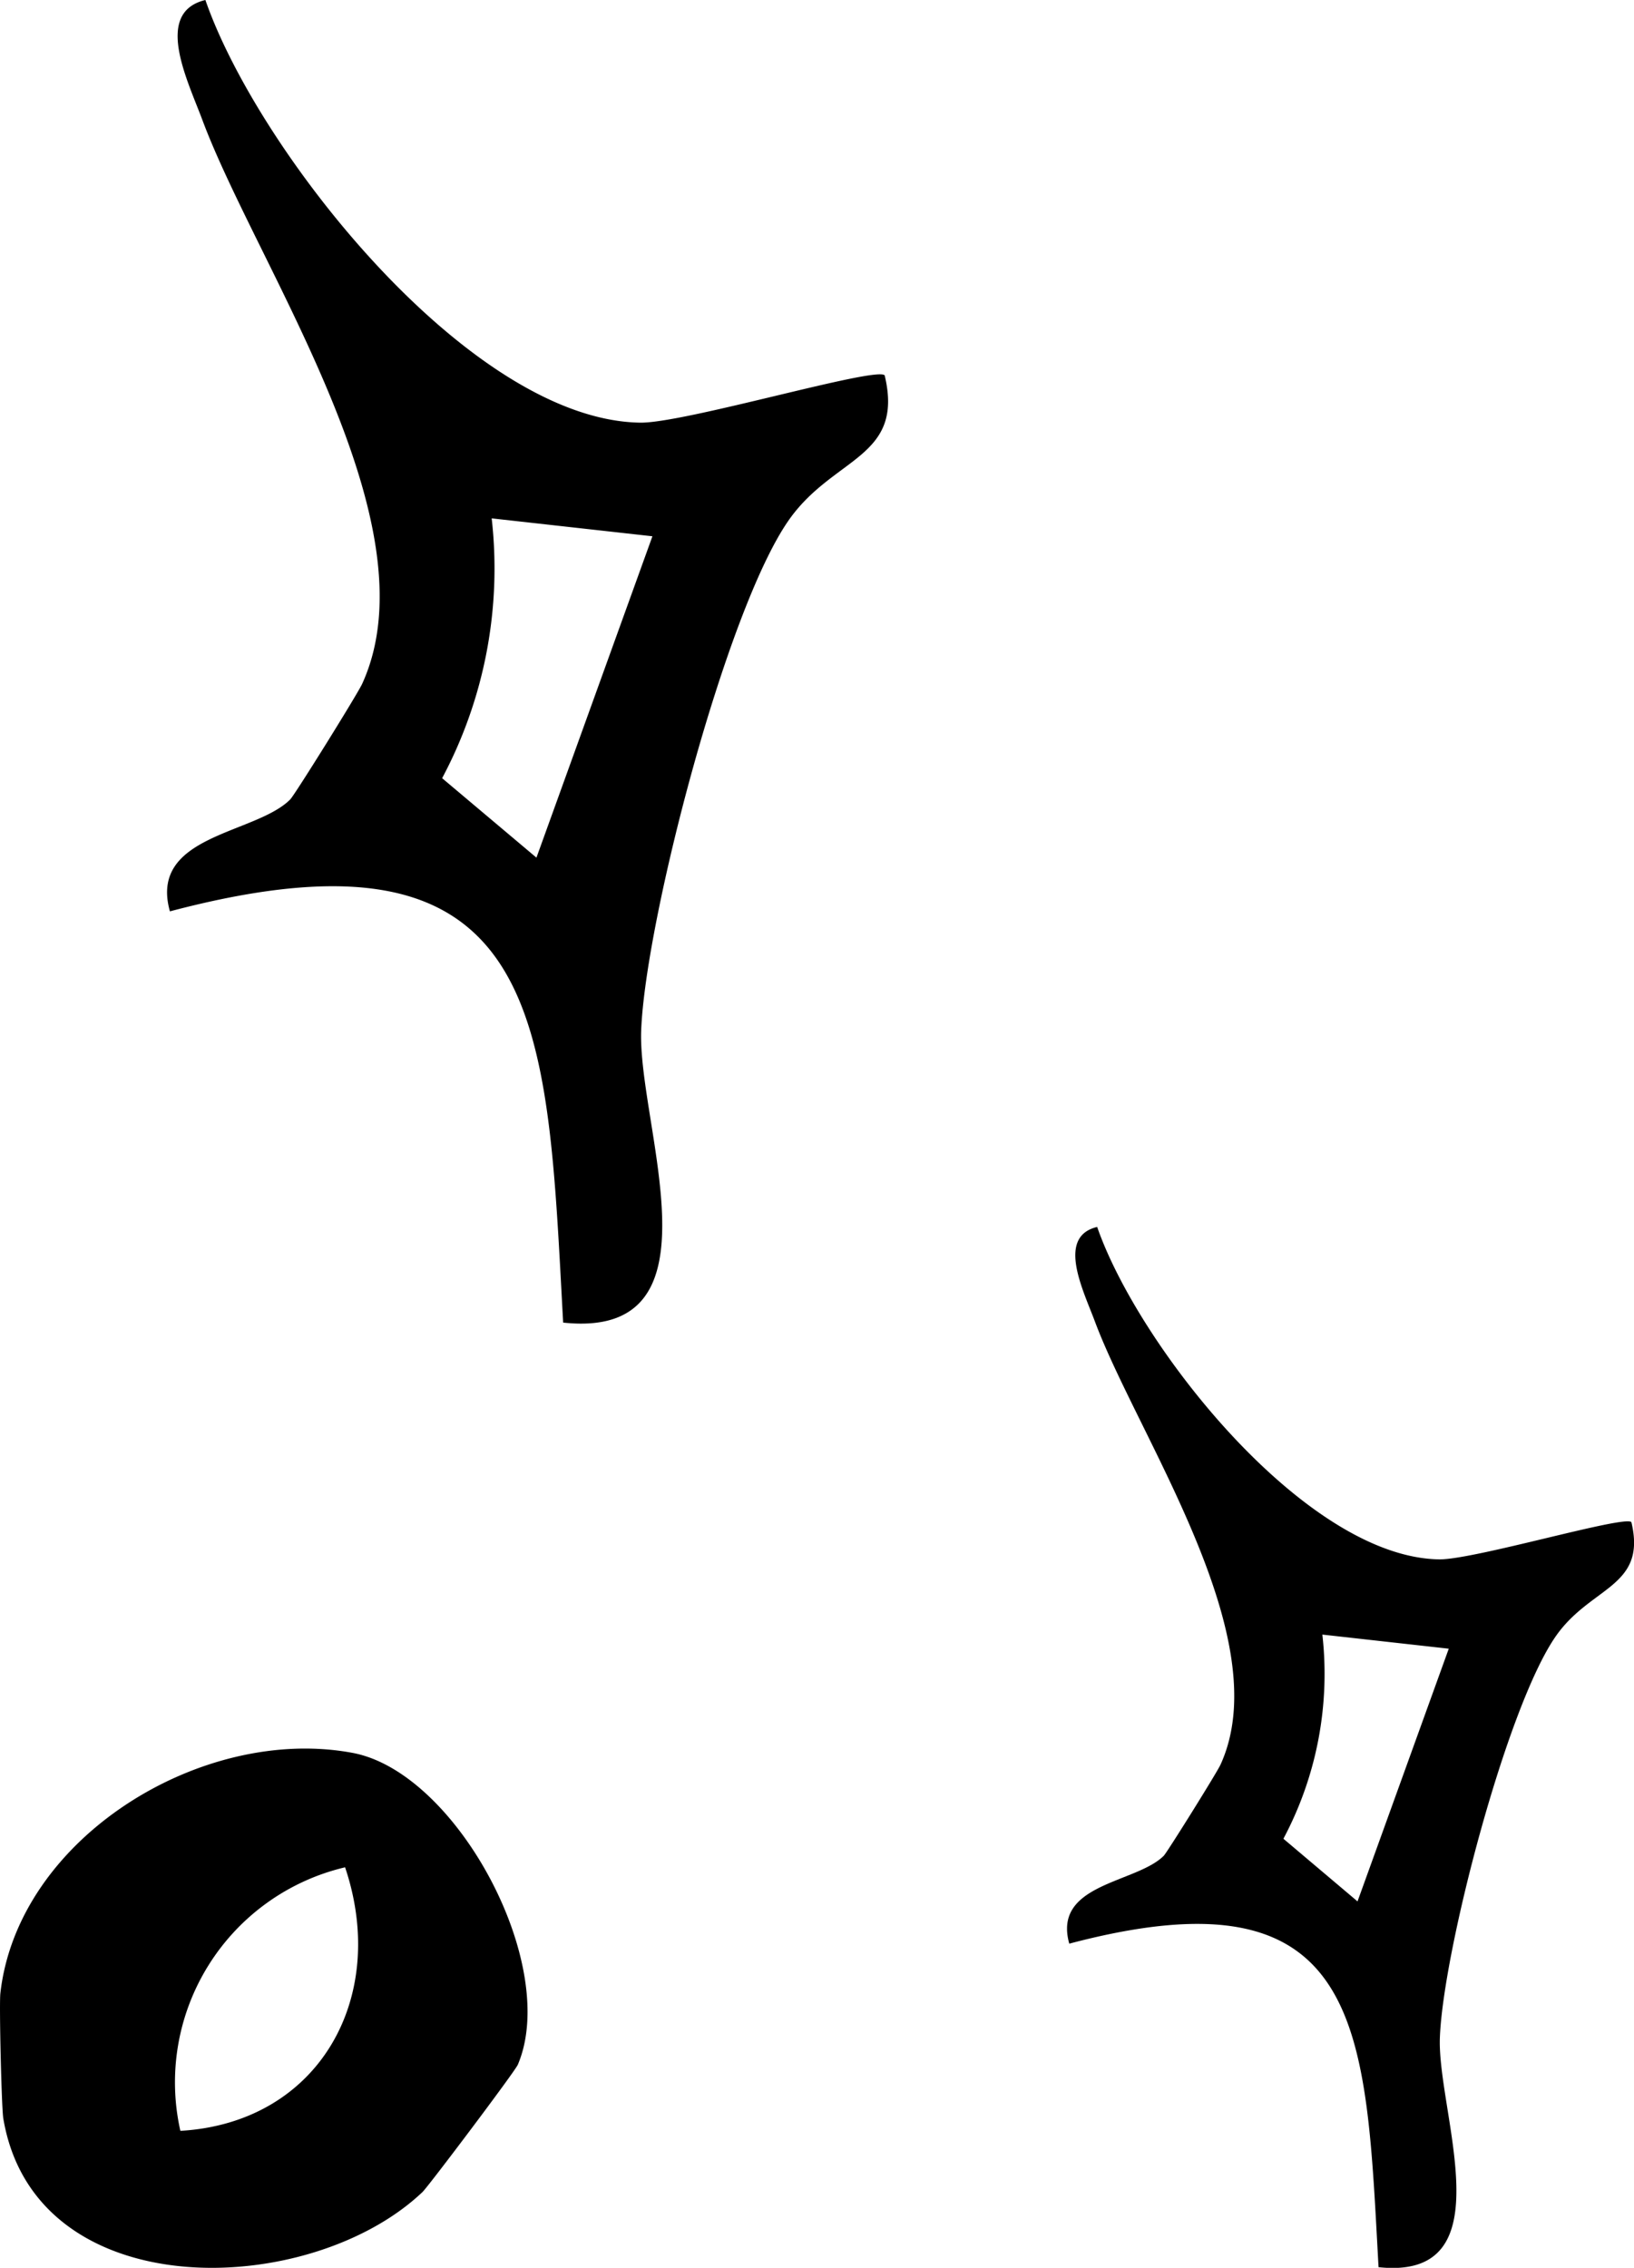 <svg xmlns="http://www.w3.org/2000/svg" xmlns:xlink="http://www.w3.org/1999/xlink" width="45.632" height="63.314" viewBox="0 0 45.632 63.314">
  <defs>
    <clipPath id="clip-path">
      <rect id="長方形_5" data-name="長方形 5" width="20.133" height="36.951" fill="none"/>
    </clipPath>
    <clipPath id="clip-path-2">
      <rect id="長方形_5-2" data-name="長方形 5" width="15.833" height="29.06" fill="none"/>
    </clipPath>
    <clipPath id="clip-path-3">
      <rect id="長方形_6" data-name="長方形 6" width="14.732" height="14.498" fill="none"/>
    </clipPath>
  </defs>
  <g id="グループ_10" data-name="グループ 10" transform="translate(-570.334 -628.746)">
    <g id="グループ_9" data-name="グループ 9">
      <g id="グループ_5" data-name="グループ 5" transform="translate(575 628.746)">
        <g id="グループ_4" data-name="グループ 4" transform="translate(0 0)" clip-path="url(#clip-path)">
          <path id="パス_138" data-name="パス 138" d="M20.04,10.48c.554,2.32-1.436,2.26-2.684,4.05-1.75,2.51-4,11.175-4.116,14.238-.1,2.668,2.389,8.646-2.179,8.157C10.6,28.548,10.632,22.651.079,25.444-.522,23.3,2.46,23.3,3.438,22.32c.133-.135,1.877-2.938,2.01-3.228C7.5,14.6,2.522,7.473.982,3.34.57,2.237-.379.348,1.07,0,2.528,4.212,8.447,11.722,13.208,11.8c1.228.021,6.6-1.579,6.832-1.321m-6.486,4.493-4.489-.5a12.446,12.446,0,0,1-1.384,7.254l2.634,2.218Z" transform="translate(0 0)"/>
        </g>
      </g>
      <g id="グループ_6" data-name="グループ 6" transform="translate(600.133 663)">
        <g id="グループ_4-2" data-name="グループ 4" transform="translate(0 0)" clip-path="url(#clip-path-2)">
          <path id="パス_138-2" data-name="パス 138" d="M15.76,8.242c.435,1.825-1.129,1.777-2.111,3.185-1.376,1.974-3.145,8.788-3.237,11.2-.082,2.1,1.879,6.8-1.713,6.415C8.333,22.451,8.361,17.814.062,20.01c-.473-1.687,1.872-1.682,2.641-2.456.1-.106,1.476-2.311,1.581-2.538C5.9,11.485,1.984,5.877.773,2.627.448,1.759-.3.273.841,0c1.147,3.312,5.8,9.219,9.546,9.281.966.016,5.189-1.242,5.373-1.039m-5.1,3.533-3.53-.394a9.788,9.788,0,0,1-1.088,5.7L8.112,18.83Z" transform="translate(0 0)"/>
        </g>
      </g>
      <g id="グループ_8" data-name="グループ 8" transform="translate(570.334 677.562)">
        <g id="グループ_7" data-name="グループ 7" transform="translate(0 0)" clip-path="url(#clip-path-3)">
          <path id="パス_139" data-name="パス 139" d="M11.805,12.375C8.655,15.377.98,15.616.092,10.326c-.05-.3-.117-3.194-.082-3.491C.5,2.476,5.661-.664,9.848.121c2.918.547,5.793,5.935,4.613,8.705-.088.2-2.5,3.4-2.657,3.549M9.637,3.315a6.168,6.168,0,0,0-4.6,7.358c3.869-.224,5.826-3.72,4.6-7.358" transform="translate(0 0.001)"/>
        </g>
      </g>
    </g>
  </g>
</svg>
